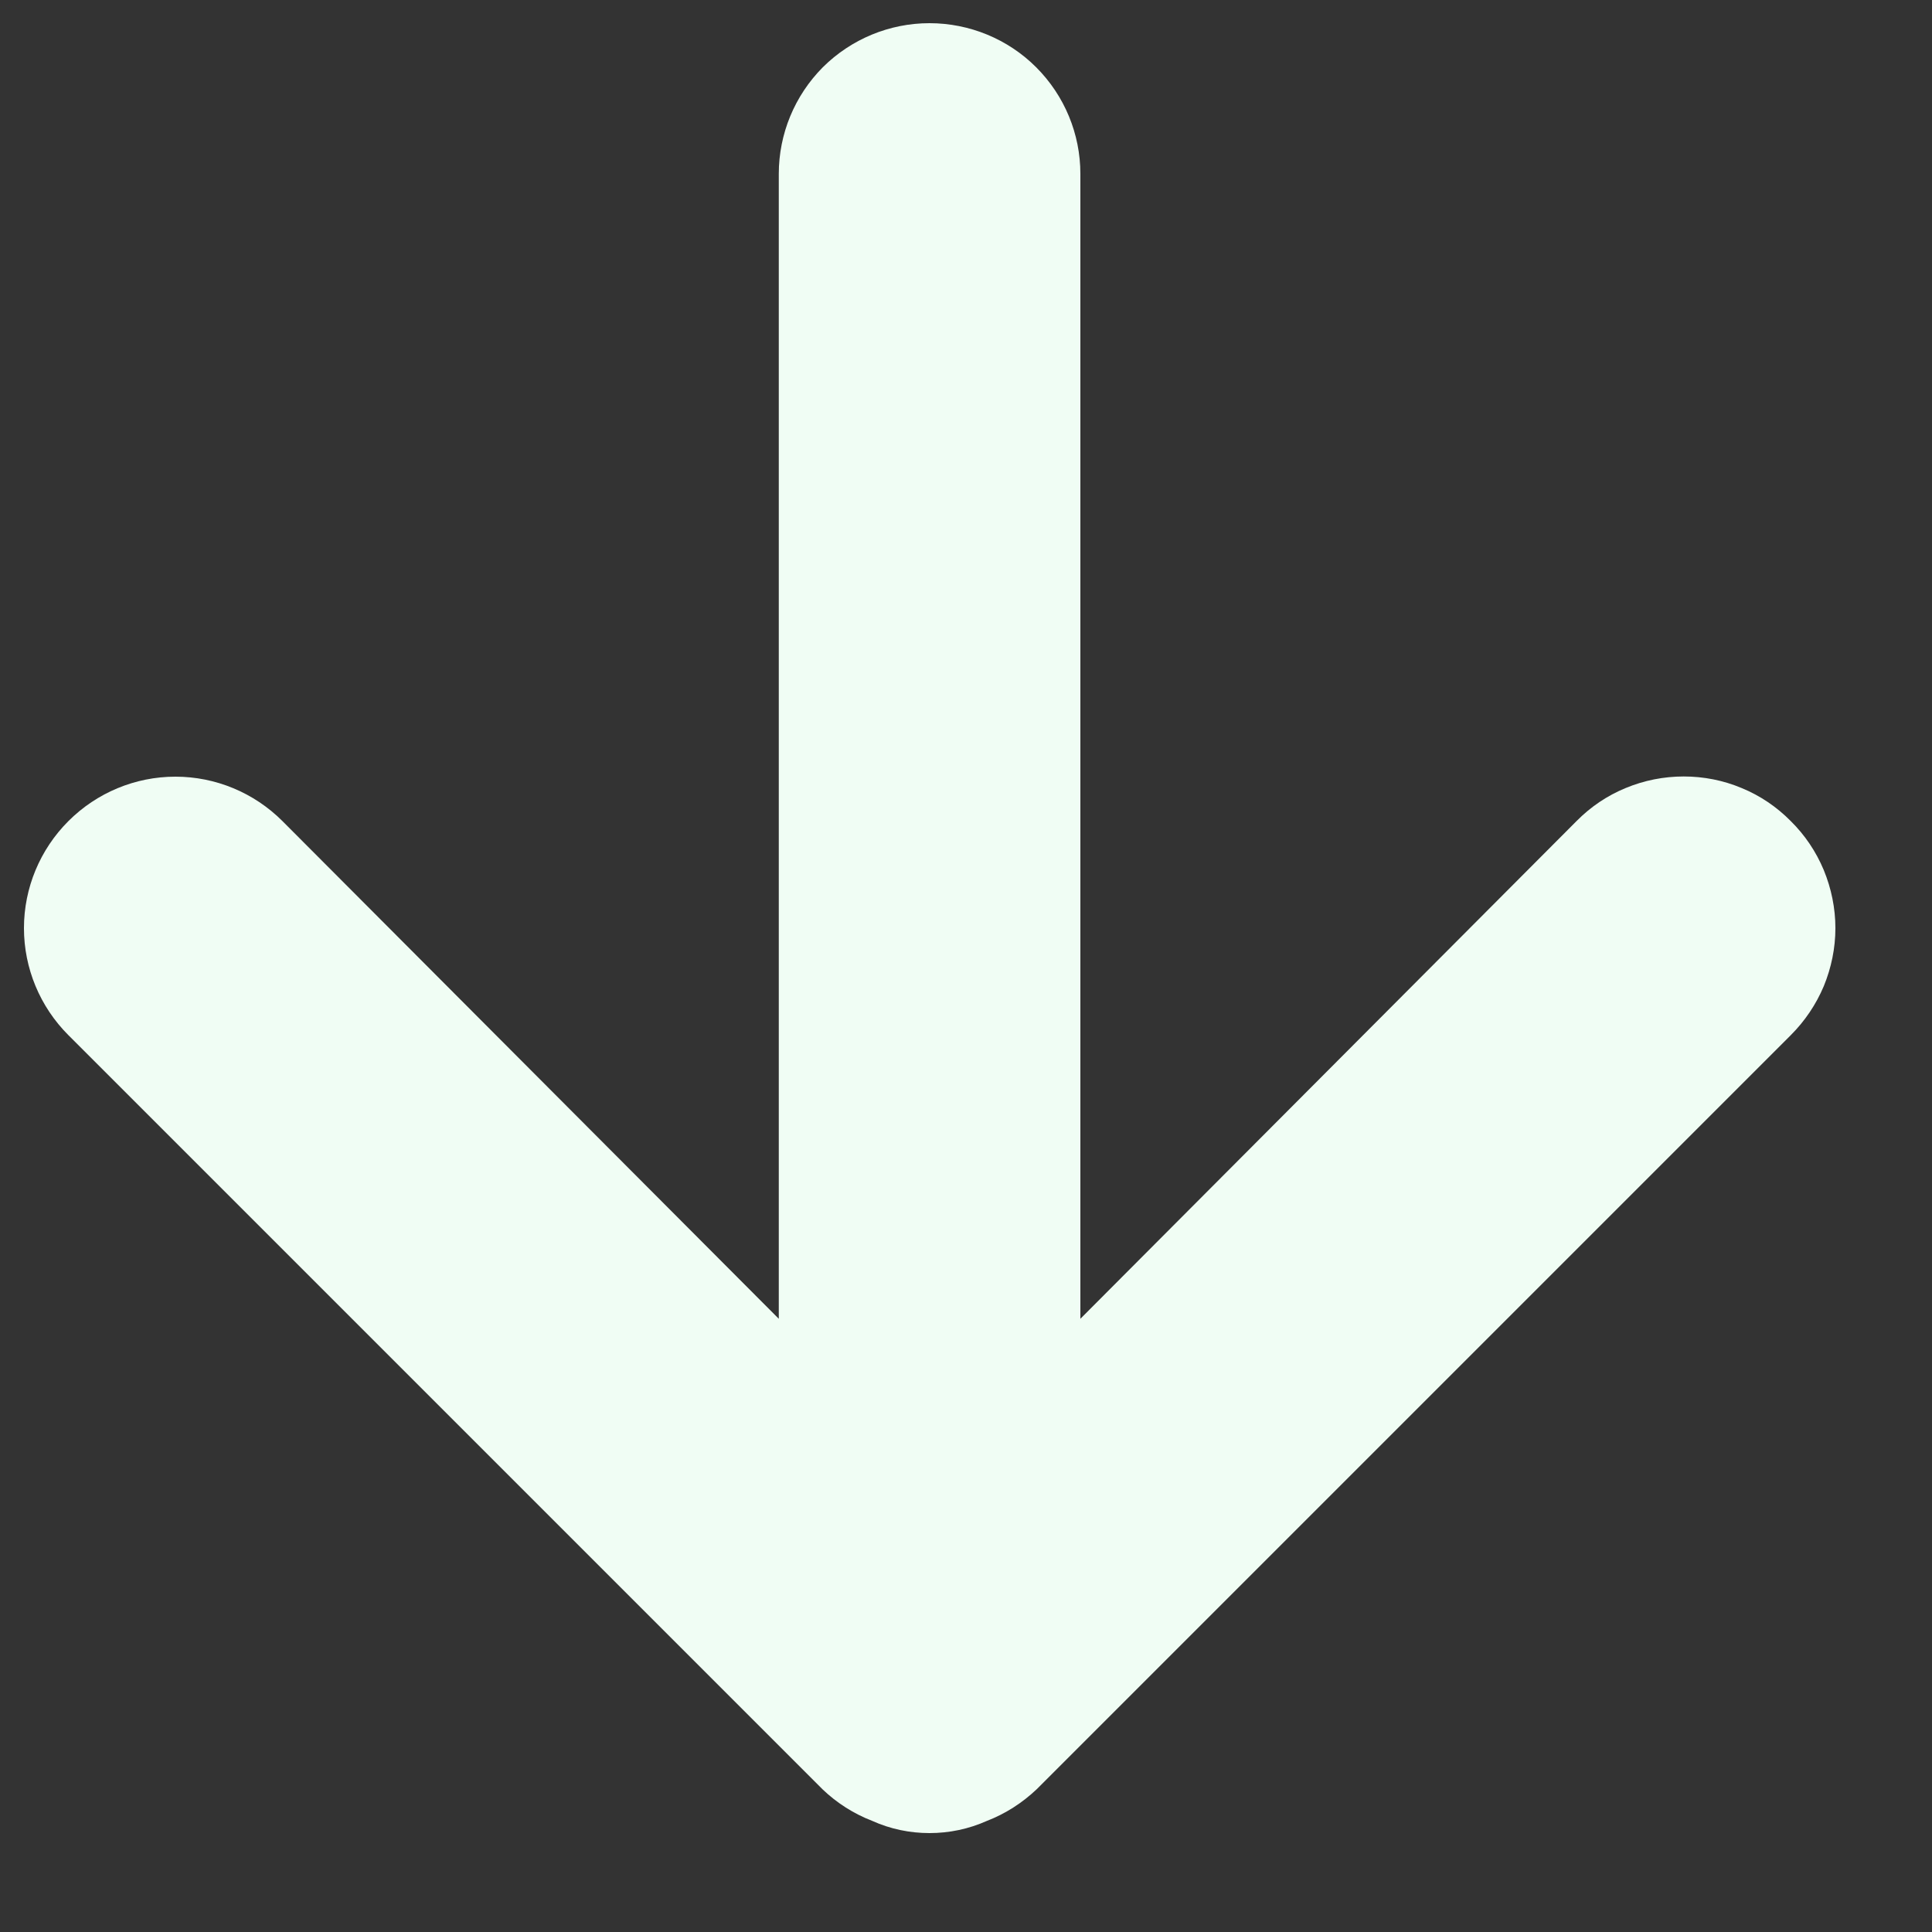 <svg xmlns="http://www.w3.org/2000/svg" width="10" height="10" viewBox="0 0 10 10" fill="none"><rect x="0" y="0" width="10" height="10" fill="#333333" stroke="none"/><path d="M9.269 4.25C9.196 4.176 9.11 4.118 9.015 4.079C8.92 4.039 8.818 4.019 8.715 4.019C8.612 4.019 8.51 4.039 8.414 4.079C8.319 4.118 8.233 4.176 8.16 4.25L5.592 6.826V0.9C5.592 0.693 5.51 0.495 5.363 0.348C5.217 0.202 5.018 0.12 4.811 0.12C4.604 0.12 4.406 0.202 4.259 0.348C4.113 0.495 4.031 0.693 4.031 0.9V6.826L1.462 4.25C1.315 4.103 1.116 4.02 0.908 4.02C0.7 4.02 0.501 4.103 0.354 4.25C0.207 4.397 0.124 4.596 0.124 4.804C0.124 5.012 0.207 5.211 0.354 5.358L4.257 9.261C4.331 9.332 4.419 9.388 4.515 9.425C4.608 9.467 4.709 9.488 4.811 9.488C4.913 9.488 5.014 9.467 5.108 9.425C5.204 9.388 5.291 9.332 5.366 9.261L9.269 5.358C9.342 5.285 9.4 5.199 9.44 5.104C9.479 5.009 9.5 4.907 9.5 4.804C9.5 4.701 9.479 4.599 9.44 4.504C9.4 4.408 9.342 4.322 9.269 4.25Z" fill="#F0FDF4"></path></svg>